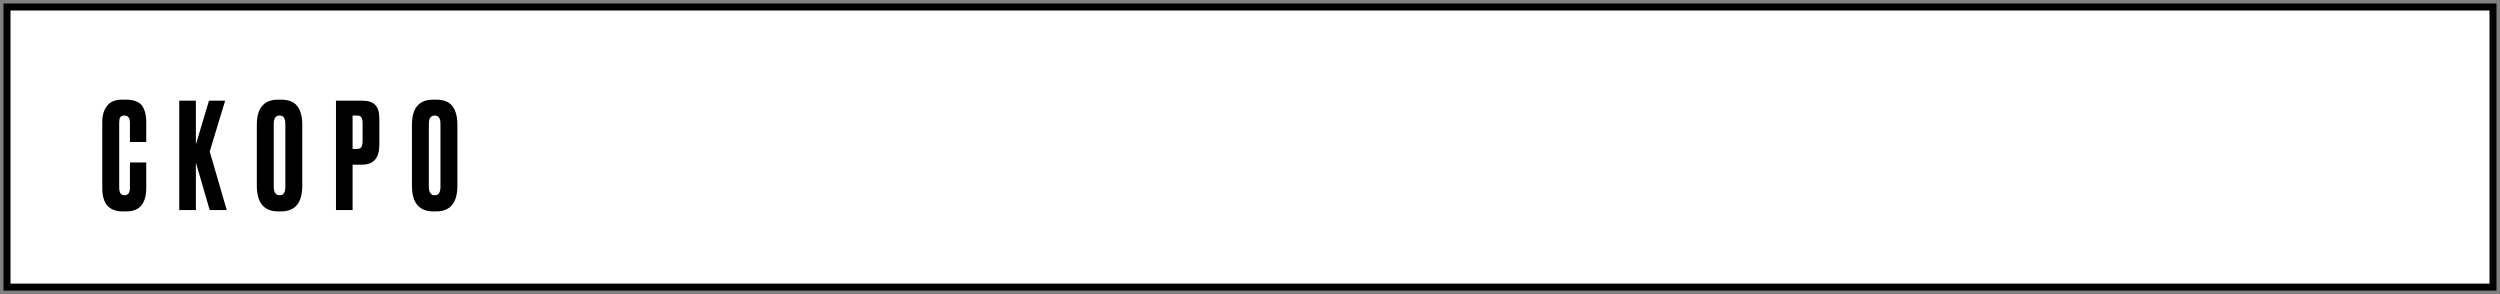 <?xml version="1.0" encoding="UTF-8"?>
<svg xmlns="http://www.w3.org/2000/svg" width="357" height="42" viewBox="0 0 357 42" fill="none">
  <rect x="0" y="0" width="357" height="42" fill="#808080" stroke="none"/>
  <rect x="1" y="1" width="355" height="40" fill="white" stroke="black"></rect>
  <path d="M18.554 26.829V23.196H20.885V26.808C20.885 29.062 19.94 30.189 18.05 30.189H17.525C15.579 30.189 14.606 29.09 14.606 26.892V17.358C14.606 16.462 14.83 15.72 15.278 15.132C15.726 14.53 16.447 14.229 17.441 14.229H17.987C18.603 14.229 19.114 14.32 19.52 14.502C19.94 14.684 20.241 14.95 20.423 15.3C20.605 15.65 20.724 15.993 20.78 16.329C20.85 16.651 20.885 17.036 20.885 17.484V20.277H18.554V17.526C18.554 16.84 18.288 16.497 17.756 16.497C17.476 16.497 17.28 16.581 17.168 16.749C17.07 16.903 17.021 17.162 17.021 17.526V26.808C17.021 27.522 17.273 27.879 17.777 27.879C18.295 27.879 18.554 27.529 18.554 26.829ZM29.946 30L27.972 23.217V30H25.599V14.376H27.972V20.634L29.841 14.376H32.151L29.946 21.642L32.382 30H29.946ZM43.163 17.799V26.514C43.163 28.964 42.155 30.189 40.139 30.189H39.74C37.696 30.189 36.674 28.964 36.674 26.514V17.82C36.674 15.426 37.689 14.229 39.719 14.229H40.118C41.21 14.229 41.987 14.537 42.449 15.153C42.925 15.769 43.163 16.651 43.163 17.799ZM40.748 26.682V17.694C40.748 16.896 40.475 16.497 39.929 16.497C39.369 16.497 39.089 16.896 39.089 17.694V26.682C39.089 27.48 39.376 27.879 39.95 27.879C40.482 27.879 40.748 27.48 40.748 26.682ZM51.735 23.511H50.349V30H47.976V14.376H51.735C52.589 14.376 53.205 14.579 53.583 14.985C53.975 15.377 54.171 16.035 54.171 16.959V20.655C54.171 22.559 53.359 23.511 51.735 23.511ZM50.349 16.497V21.264H50.958C51.294 21.264 51.511 21.173 51.609 20.991C51.721 20.795 51.777 20.508 51.777 20.13V17.568C51.777 17.218 51.721 16.952 51.609 16.77C51.497 16.588 51.28 16.497 50.958 16.497H50.349ZM65.314 17.799V26.514C65.314 28.964 64.305 30.189 62.289 30.189H61.891C59.846 30.189 58.825 28.964 58.825 26.514V17.82C58.825 15.426 59.84 14.229 61.87 14.229H62.269C63.361 14.229 64.138 14.537 64.6 15.153C65.076 15.769 65.314 16.651 65.314 17.799ZM62.898 26.682V17.694C62.898 16.896 62.626 16.497 62.08 16.497C61.52 16.497 61.239 16.896 61.239 17.694V26.682C61.239 27.48 61.526 27.879 62.1 27.879C62.633 27.879 62.898 27.48 62.898 26.682Z" fill="black"></path>
</svg>
